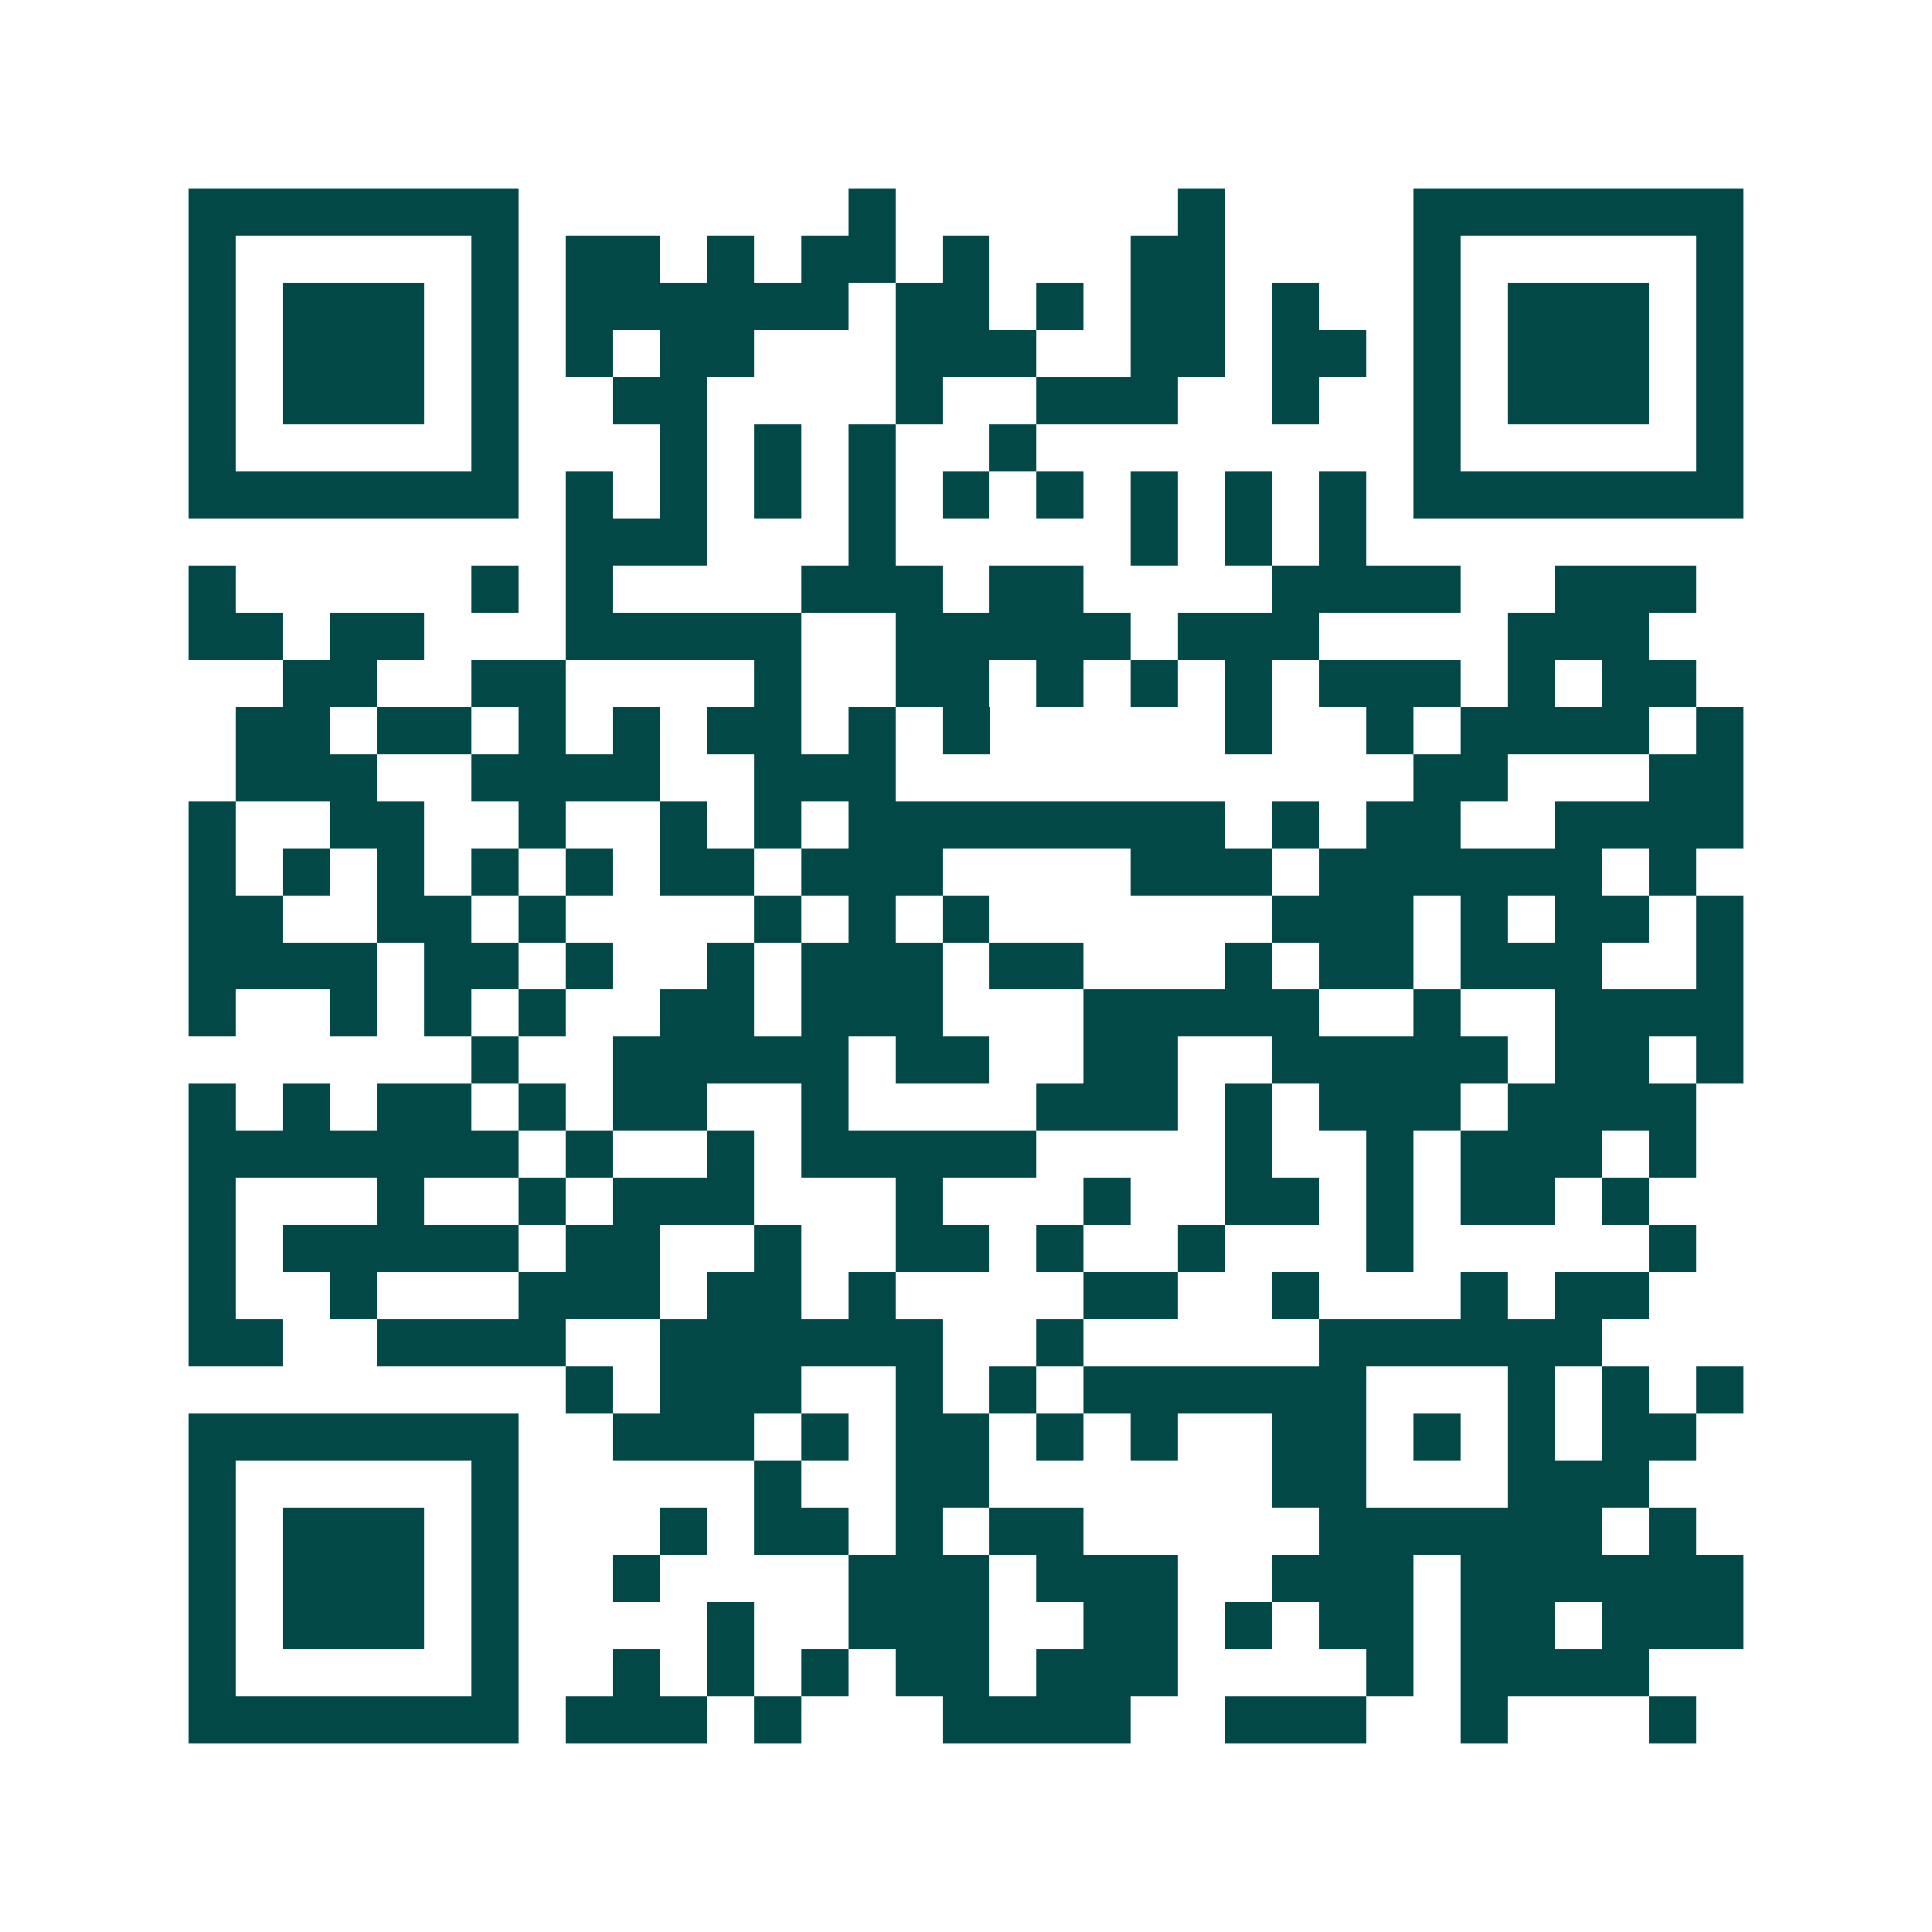 <svg xmlns="http://www.w3.org/2000/svg" width="200" height="200" viewBox="0 0 41 41" shape-rendering="crispEdges"><path fill="#ffffff" d="M0 0h41v41H0z"/><path stroke="#014847" d="M4 4.5h7m7 0h1m6 0h1m4 0h7M4 5.5h1m5 0h1m1 0h2m1 0h1m1 0h2m1 0h1m3 0h2m4 0h1m5 0h1M4 6.5h1m1 0h3m1 0h1m1 0h6m1 0h2m1 0h1m1 0h2m1 0h1m2 0h1m1 0h3m1 0h1M4 7.5h1m1 0h3m1 0h1m1 0h1m1 0h2m3 0h3m2 0h2m1 0h2m1 0h1m1 0h3m1 0h1M4 8.5h1m1 0h3m1 0h1m2 0h2m4 0h1m2 0h3m2 0h1m2 0h1m1 0h3m1 0h1M4 9.5h1m5 0h1m3 0h1m1 0h1m1 0h1m2 0h1m8 0h1m5 0h1M4 10.5h7m1 0h1m1 0h1m1 0h1m1 0h1m1 0h1m1 0h1m1 0h1m1 0h1m1 0h1m1 0h7M12 11.5h3m3 0h1m5 0h1m1 0h1m1 0h1M4 12.5h1m5 0h1m1 0h1m4 0h3m1 0h2m4 0h4m2 0h3M4 13.5h2m1 0h2m3 0h5m2 0h5m1 0h3m4 0h3M6 14.5h2m2 0h2m4 0h1m2 0h2m1 0h1m1 0h1m1 0h1m1 0h3m1 0h1m1 0h2M5 15.5h2m1 0h2m1 0h1m1 0h1m1 0h2m1 0h1m1 0h1m5 0h1m2 0h1m1 0h4m1 0h1M5 16.5h3m2 0h4m2 0h3m11 0h2m3 0h2M4 17.5h1m2 0h2m2 0h1m2 0h1m1 0h1m1 0h8m1 0h1m1 0h2m2 0h4M4 18.5h1m1 0h1m1 0h1m1 0h1m1 0h1m1 0h2m1 0h3m4 0h3m1 0h6m1 0h1M4 19.5h2m2 0h2m1 0h1m4 0h1m1 0h1m1 0h1m6 0h3m1 0h1m1 0h2m1 0h1M4 20.5h4m1 0h2m1 0h1m2 0h1m1 0h3m1 0h2m3 0h1m1 0h2m1 0h3m2 0h1M4 21.5h1m2 0h1m1 0h1m1 0h1m2 0h2m1 0h3m3 0h5m2 0h1m2 0h4M10 22.5h1m2 0h5m1 0h2m2 0h2m2 0h5m1 0h2m1 0h1M4 23.5h1m1 0h1m1 0h2m1 0h1m1 0h2m2 0h1m4 0h3m1 0h1m1 0h3m1 0h4M4 24.5h7m1 0h1m2 0h1m1 0h5m4 0h1m2 0h1m1 0h3m1 0h1M4 25.5h1m3 0h1m2 0h1m1 0h3m3 0h1m3 0h1m2 0h2m1 0h1m1 0h2m1 0h1M4 26.5h1m1 0h5m1 0h2m2 0h1m2 0h2m1 0h1m2 0h1m3 0h1m5 0h1M4 27.5h1m2 0h1m3 0h3m1 0h2m1 0h1m4 0h2m2 0h1m3 0h1m1 0h2M4 28.5h2m2 0h4m2 0h6m2 0h1m5 0h6M12 29.5h1m1 0h3m2 0h1m1 0h1m1 0h6m3 0h1m1 0h1m1 0h1M4 30.5h7m2 0h3m1 0h1m1 0h2m1 0h1m1 0h1m2 0h2m1 0h1m1 0h1m1 0h2M4 31.5h1m5 0h1m5 0h1m2 0h2m6 0h2m3 0h3M4 32.5h1m1 0h3m1 0h1m3 0h1m1 0h2m1 0h1m1 0h2m5 0h6m1 0h1M4 33.5h1m1 0h3m1 0h1m2 0h1m4 0h3m1 0h3m2 0h3m1 0h6M4 34.5h1m1 0h3m1 0h1m4 0h1m2 0h3m2 0h2m1 0h1m1 0h2m1 0h2m1 0h3M4 35.5h1m5 0h1m2 0h1m1 0h1m1 0h1m1 0h2m1 0h3m4 0h1m1 0h4M4 36.5h7m1 0h3m1 0h1m3 0h4m2 0h3m2 0h1m3 0h1"/></svg>

